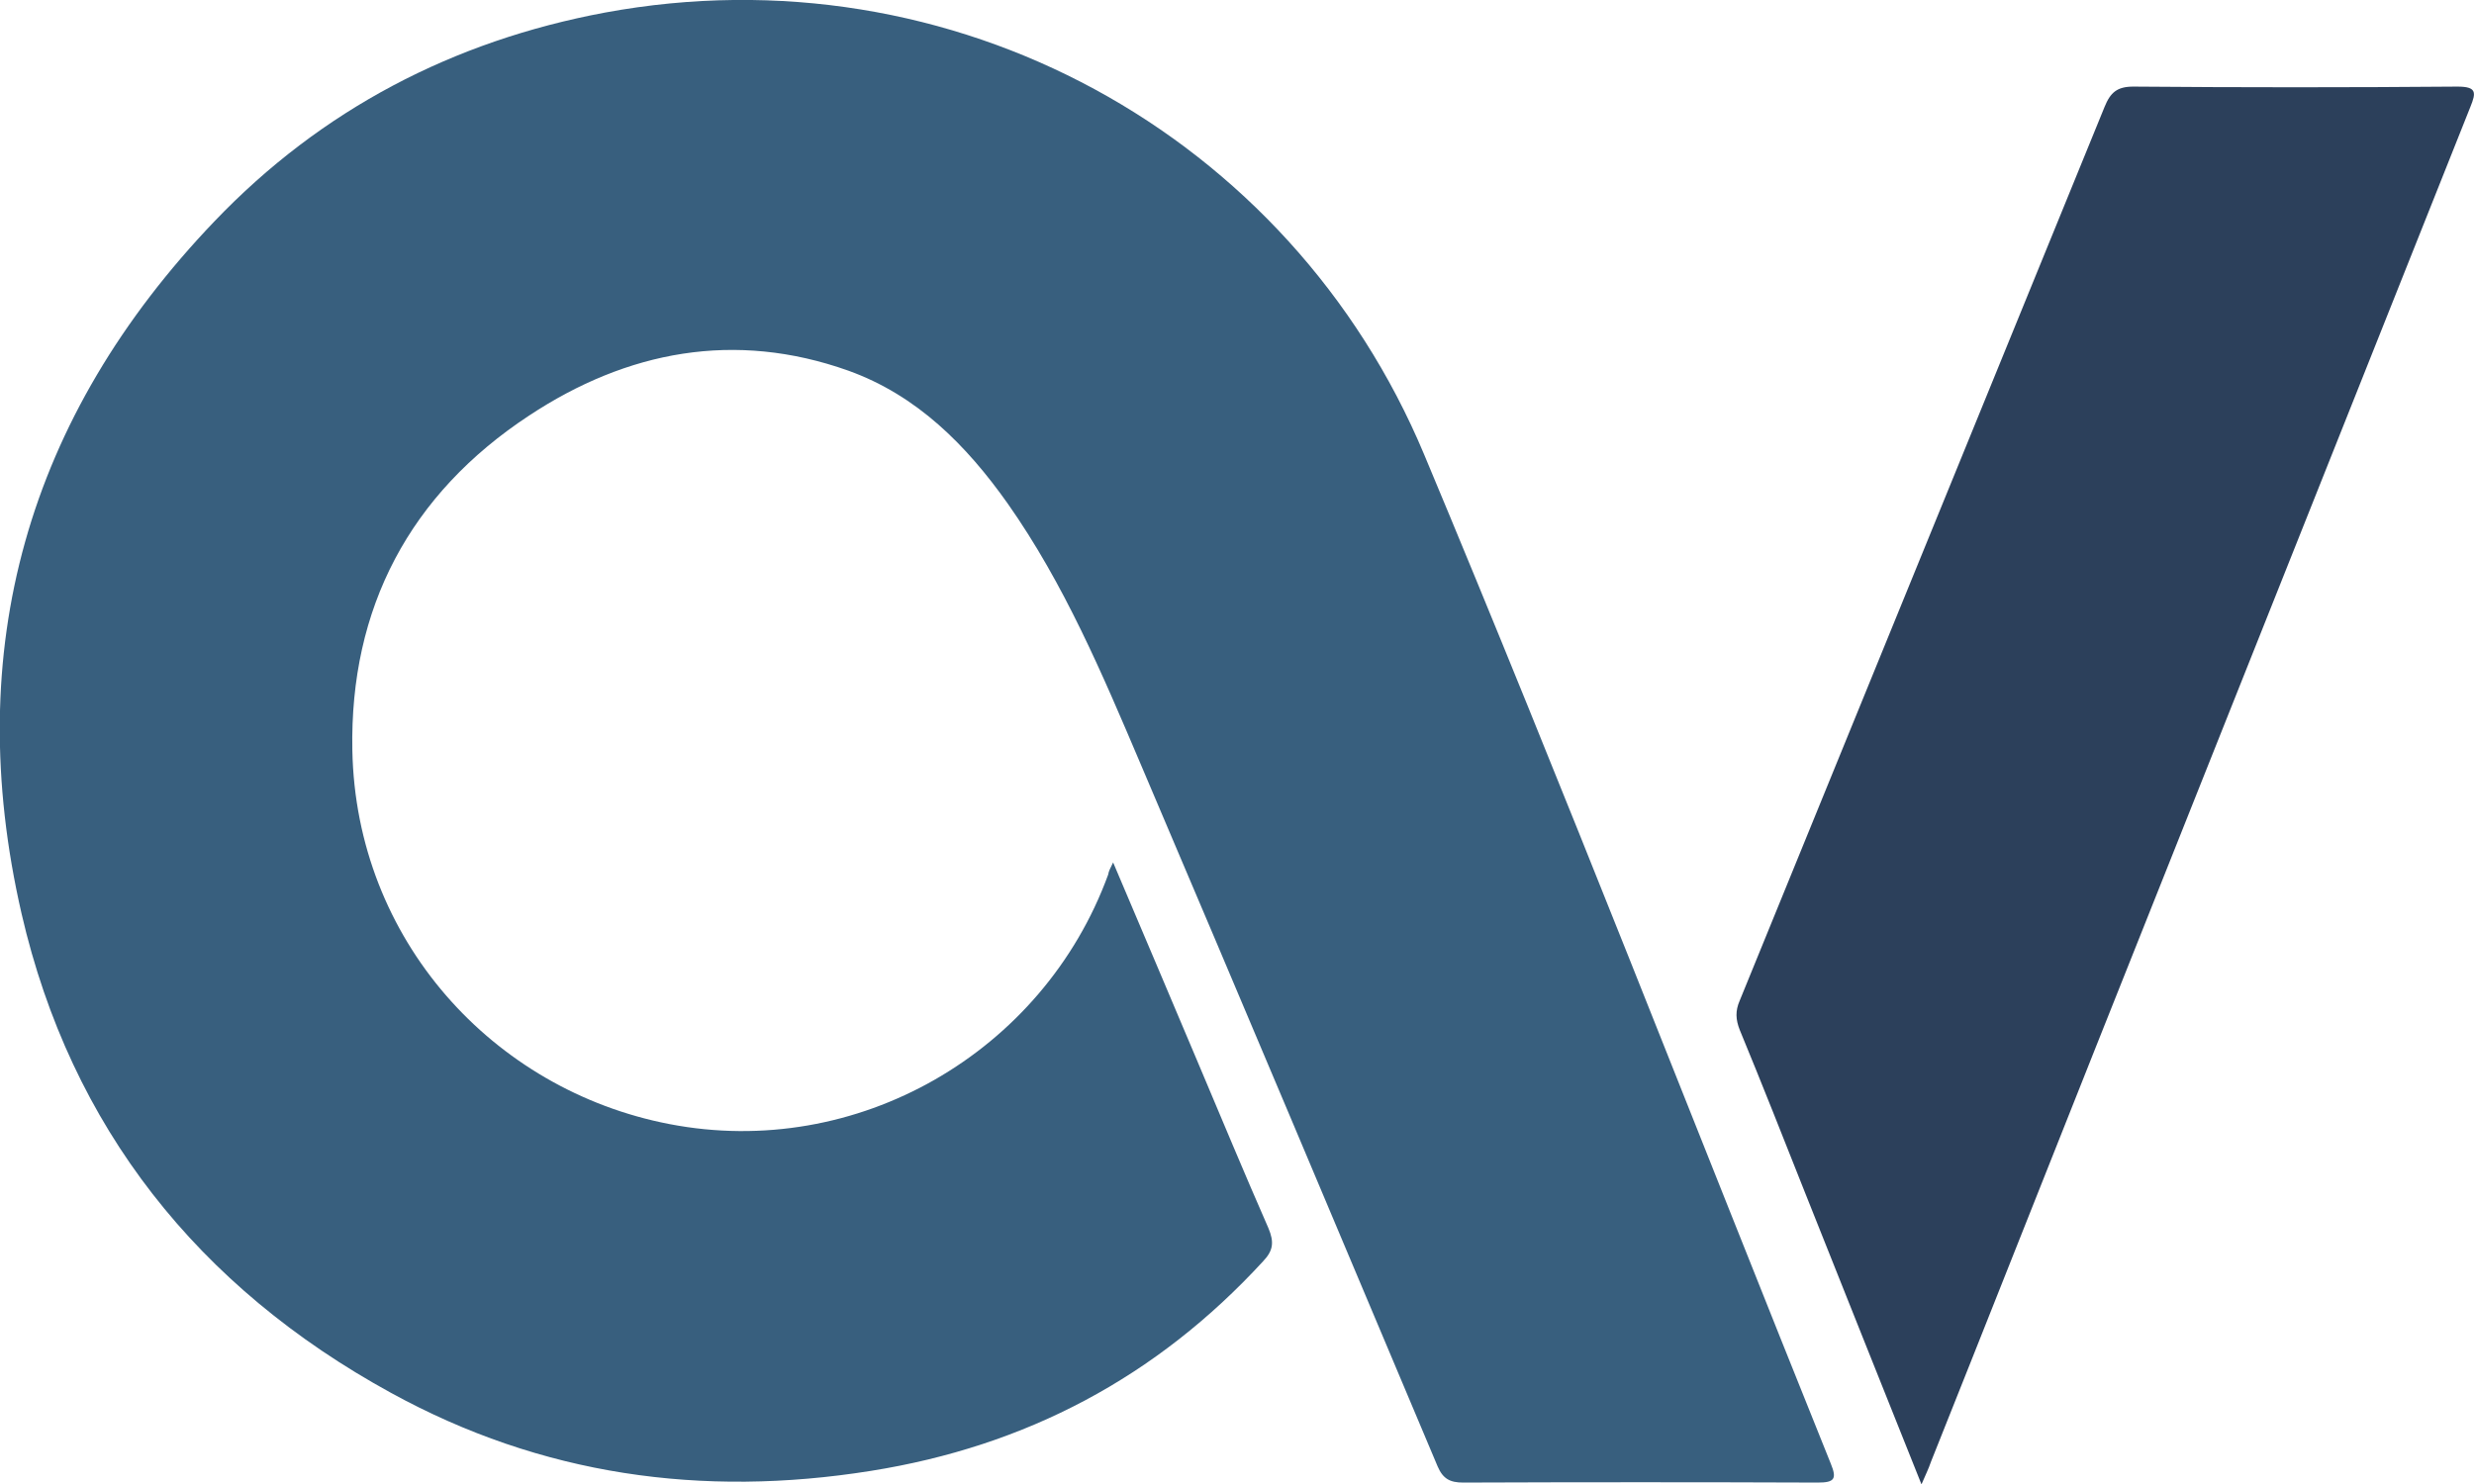 <svg enable-background="new 0 0 551.2 330.8" viewBox="0 0 551.2 330.8" xmlns="http://www.w3.org/2000/svg"><path d="m248 192.2c6.5 15.3 12.7 29.9 18.9 44.6 5.2 12.3 10.3 24.6 15.7 36.9 1.3 3.1 1.1 5-1.2 7.4-23.7 25.8-52.8 41.2-87.4 46.7-37.6 6-73.4 1-106.9-17.4-42.9-23.5-71.3-59.1-82.3-106.8-13.5-58.8 1.3-110.7 43-154.3 23.8-24.9 53.2-40.2 87-46.5 77.4-14.3 152.6 27 182.5 98.5 31.2 74.5 60.4 149.9 90.6 224.9 1.4 3.4.8 4.2-2.9 4.2-26.3-.1-52.7-.1-79 0-2.9 0-4.5-.8-5.7-3.6-22-52.2-44-104.5-66.2-156.6-8.5-20-17-40.1-29.6-58-9.2-13-20.2-24.1-35.5-29.6-25.3-9-49.3-4.4-71.1 10-26.6 17.5-40 42.9-39.4 74.6.8 42.2 31.3 75.7 70.6 83.3 41.8 8.1 83.3-15.9 97.8-55.6.1-.7.4-1.3 1.1-2.7z" fill="#385f7e"/><path d="m428.1 330.8c-8.9-22.2-17.4-43.6-25.9-64.9-4.8-12.1-9.6-24.3-14.6-36.4-.9-2.3-1-4.2 0-6.5 27.1-66.4 54.2-132.8 81.3-199.2 1.3-3.2 2.8-4.5 6.4-4.5 24.1.2 48.1.2 72.2 0 4.3 0 4.2 1.3 2.9 4.5-27.8 69.8-55.6 139.6-83.4 209.4-12.3 30.9-24.5 61.8-36.8 92.6-.5 1.5-1.2 2.9-2.1 5z" fill="#2c405b"/></svg>